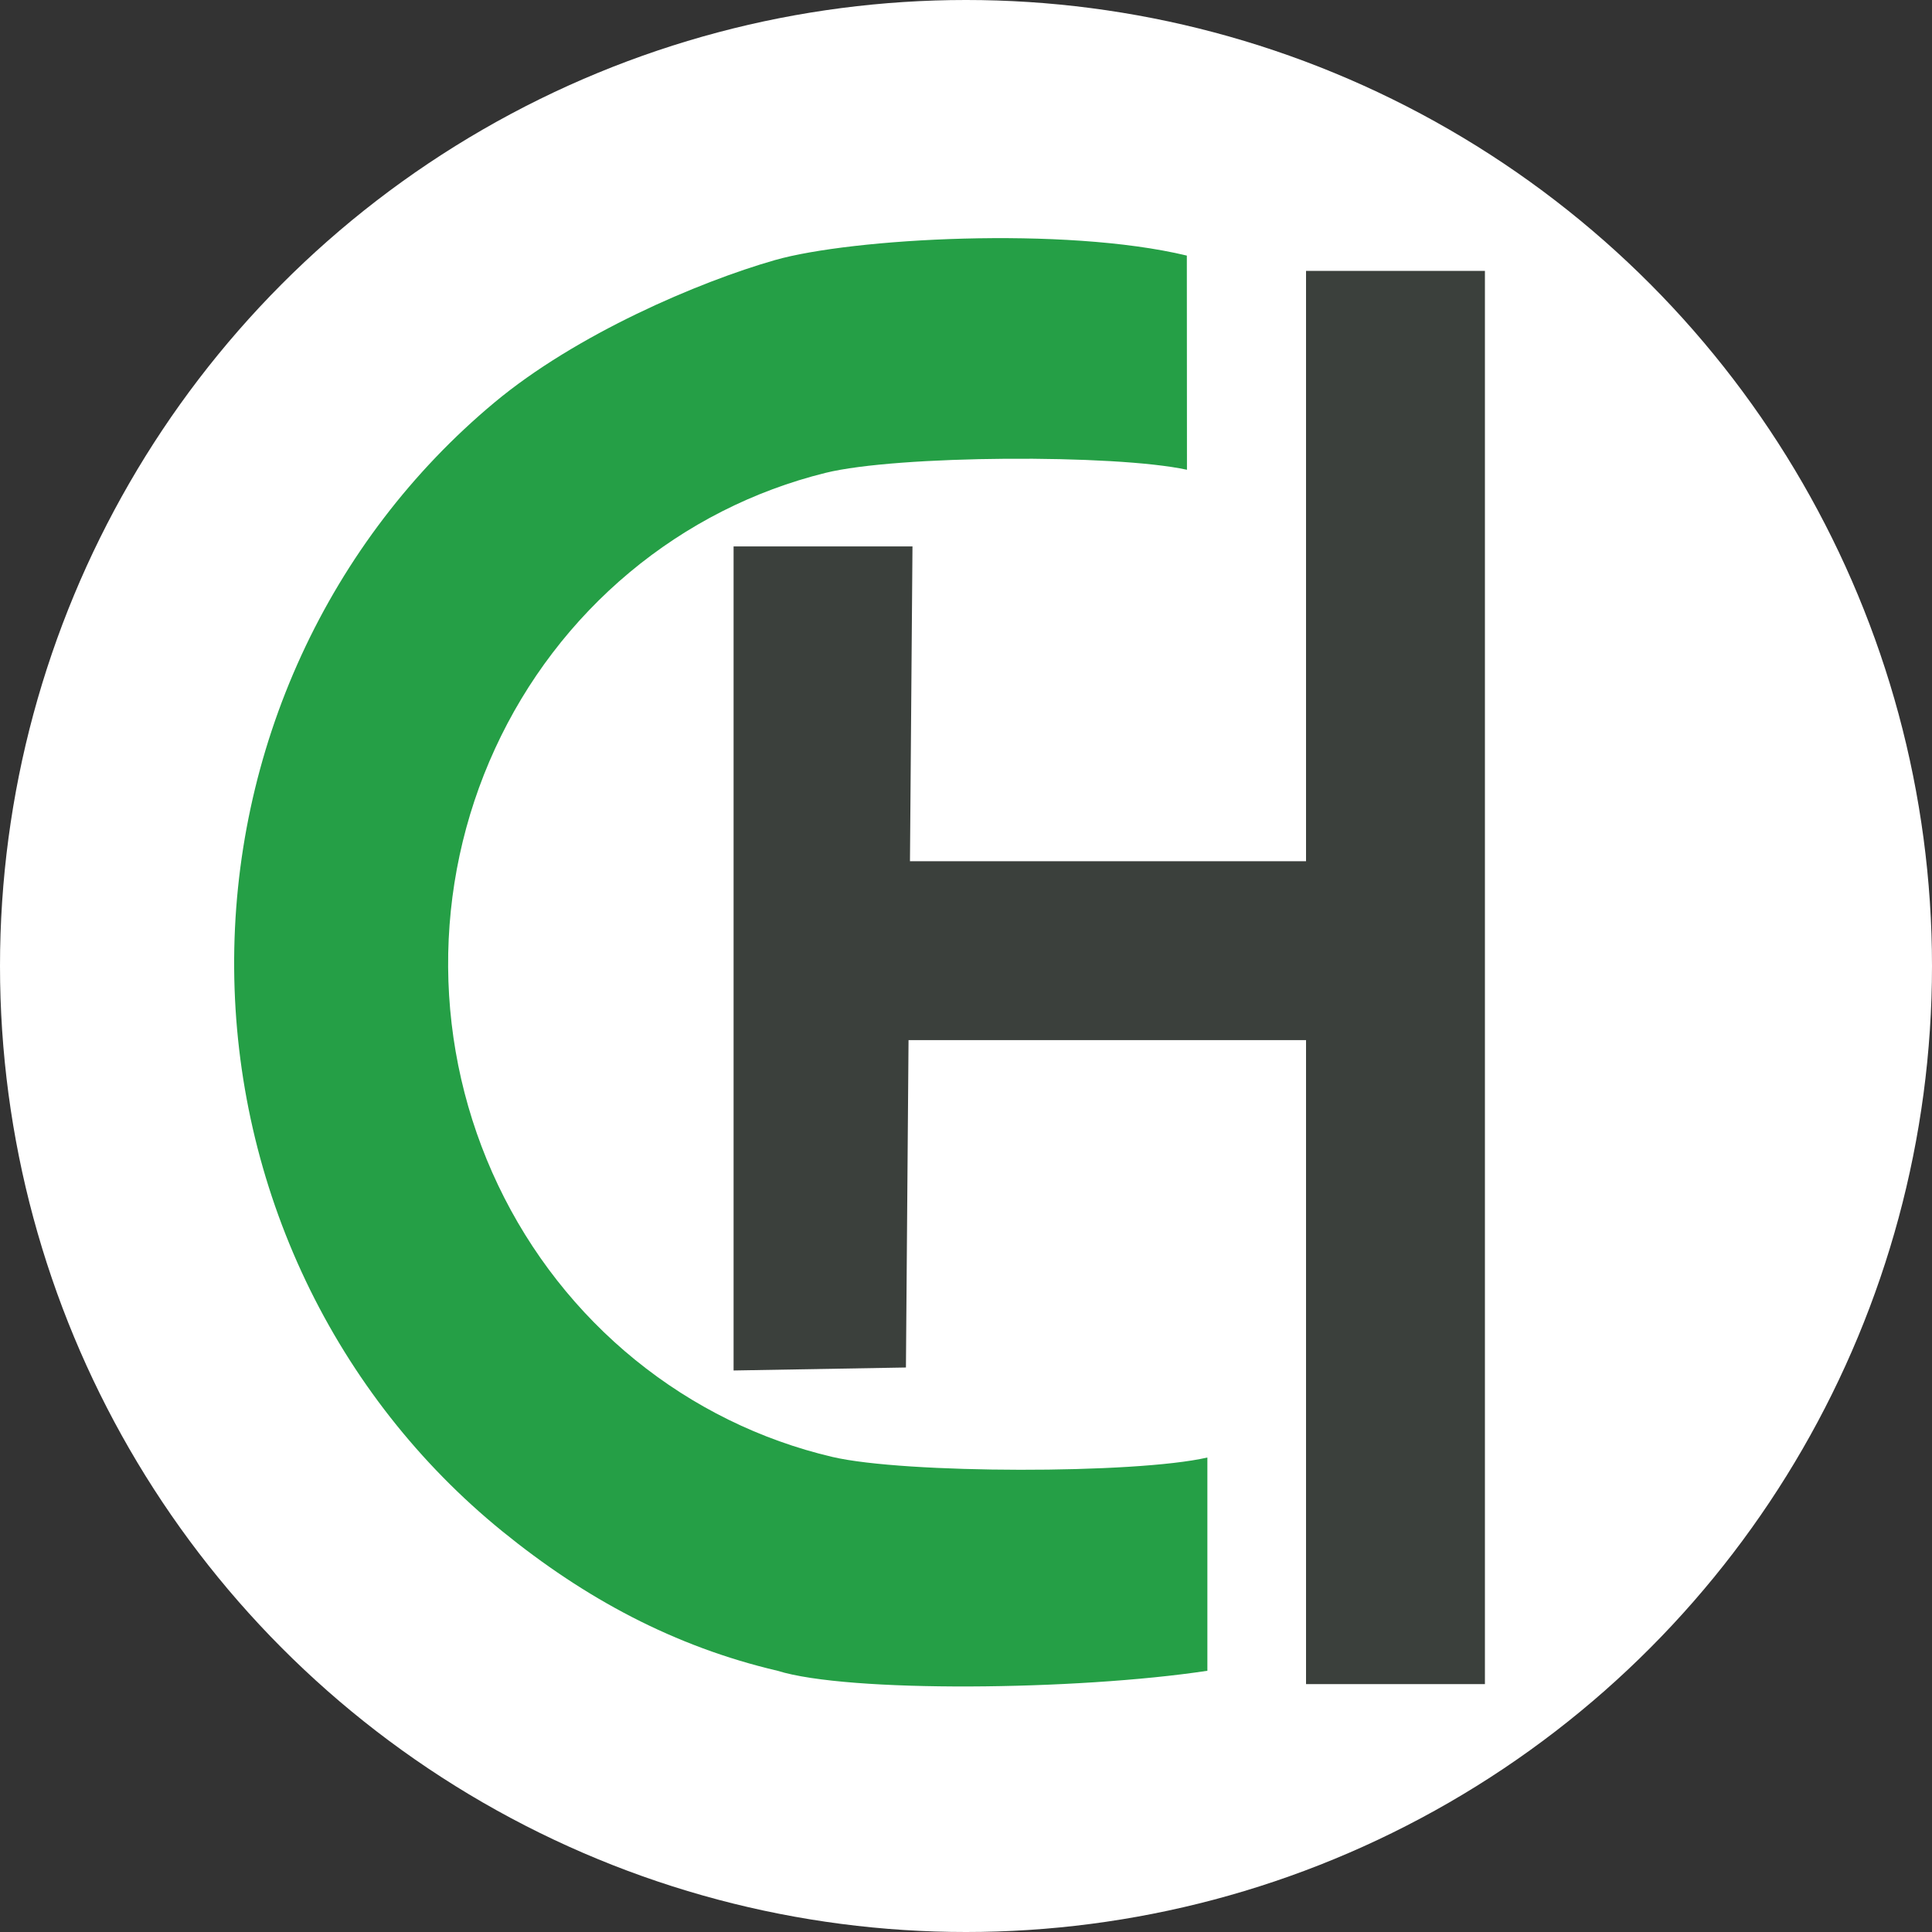 <svg width="108" height="108" viewBox="0 0 108 108" fill="none" xmlns="http://www.w3.org/2000/svg"><rect x="0" y="0" width="108" height="108" fill="#333333" stroke="none"/>	<circle cx="54" cy="54" r="54" fill="white"/>	<rect x="45.008" y="58.143" width="10" height="33" transform="rotate(-90 45.008 58.143)" fill="white"/>	<rect x="45.008" y="58.143" width="10" height="33" transform="rotate(-90 45.008 58.143)" fill="#3B403C"/>	<path d="M41.008 30.545H51.008L50.642 76.444L41.008 76.611V30.545Z" fill="#3B403C"/>	<path d="M73.008 15.143H83.008V94.143H73.008V15.143Z" fill="white"/>	<path d="M73.008 15.143H83.008V94.143H73.008V15.143Z" fill="#3B403C"/>	<path d="M67.493 93.397C60.18 94.502 47.401 94.631 43.463 93.397C37.695 92.045 32.709 89.363 28.074 85.596C23.439 81.829 19.687 77.048 17.094 71.605C14.501 66.161 13.133 60.194 13.09 54.142C13.047 48.09 14.331 42.106 16.847 36.632C19.363 31.157 23.047 26.331 27.629 22.508C32.21 18.684 39.051 15.759 43.32 14.539C47.59 13.319 59.508 12.642 66.345 14.288L66.352 26.26C62.313 25.382 50.157 25.441 46.146 26.434C42.135 27.426 38.393 29.326 35.196 31.994C31.999 34.662 29.428 38.03 27.673 41.85C25.917 45.67 25.021 49.845 25.051 54.069C25.081 58.292 26.036 62.456 27.845 66.254C29.654 70.053 32.272 73.389 35.507 76.017C38.741 78.646 42.509 80.5 46.534 81.444C50.559 82.387 63.467 82.403 67.493 81.476L67.493 93.397Z" fill="#259F46"/></svg>